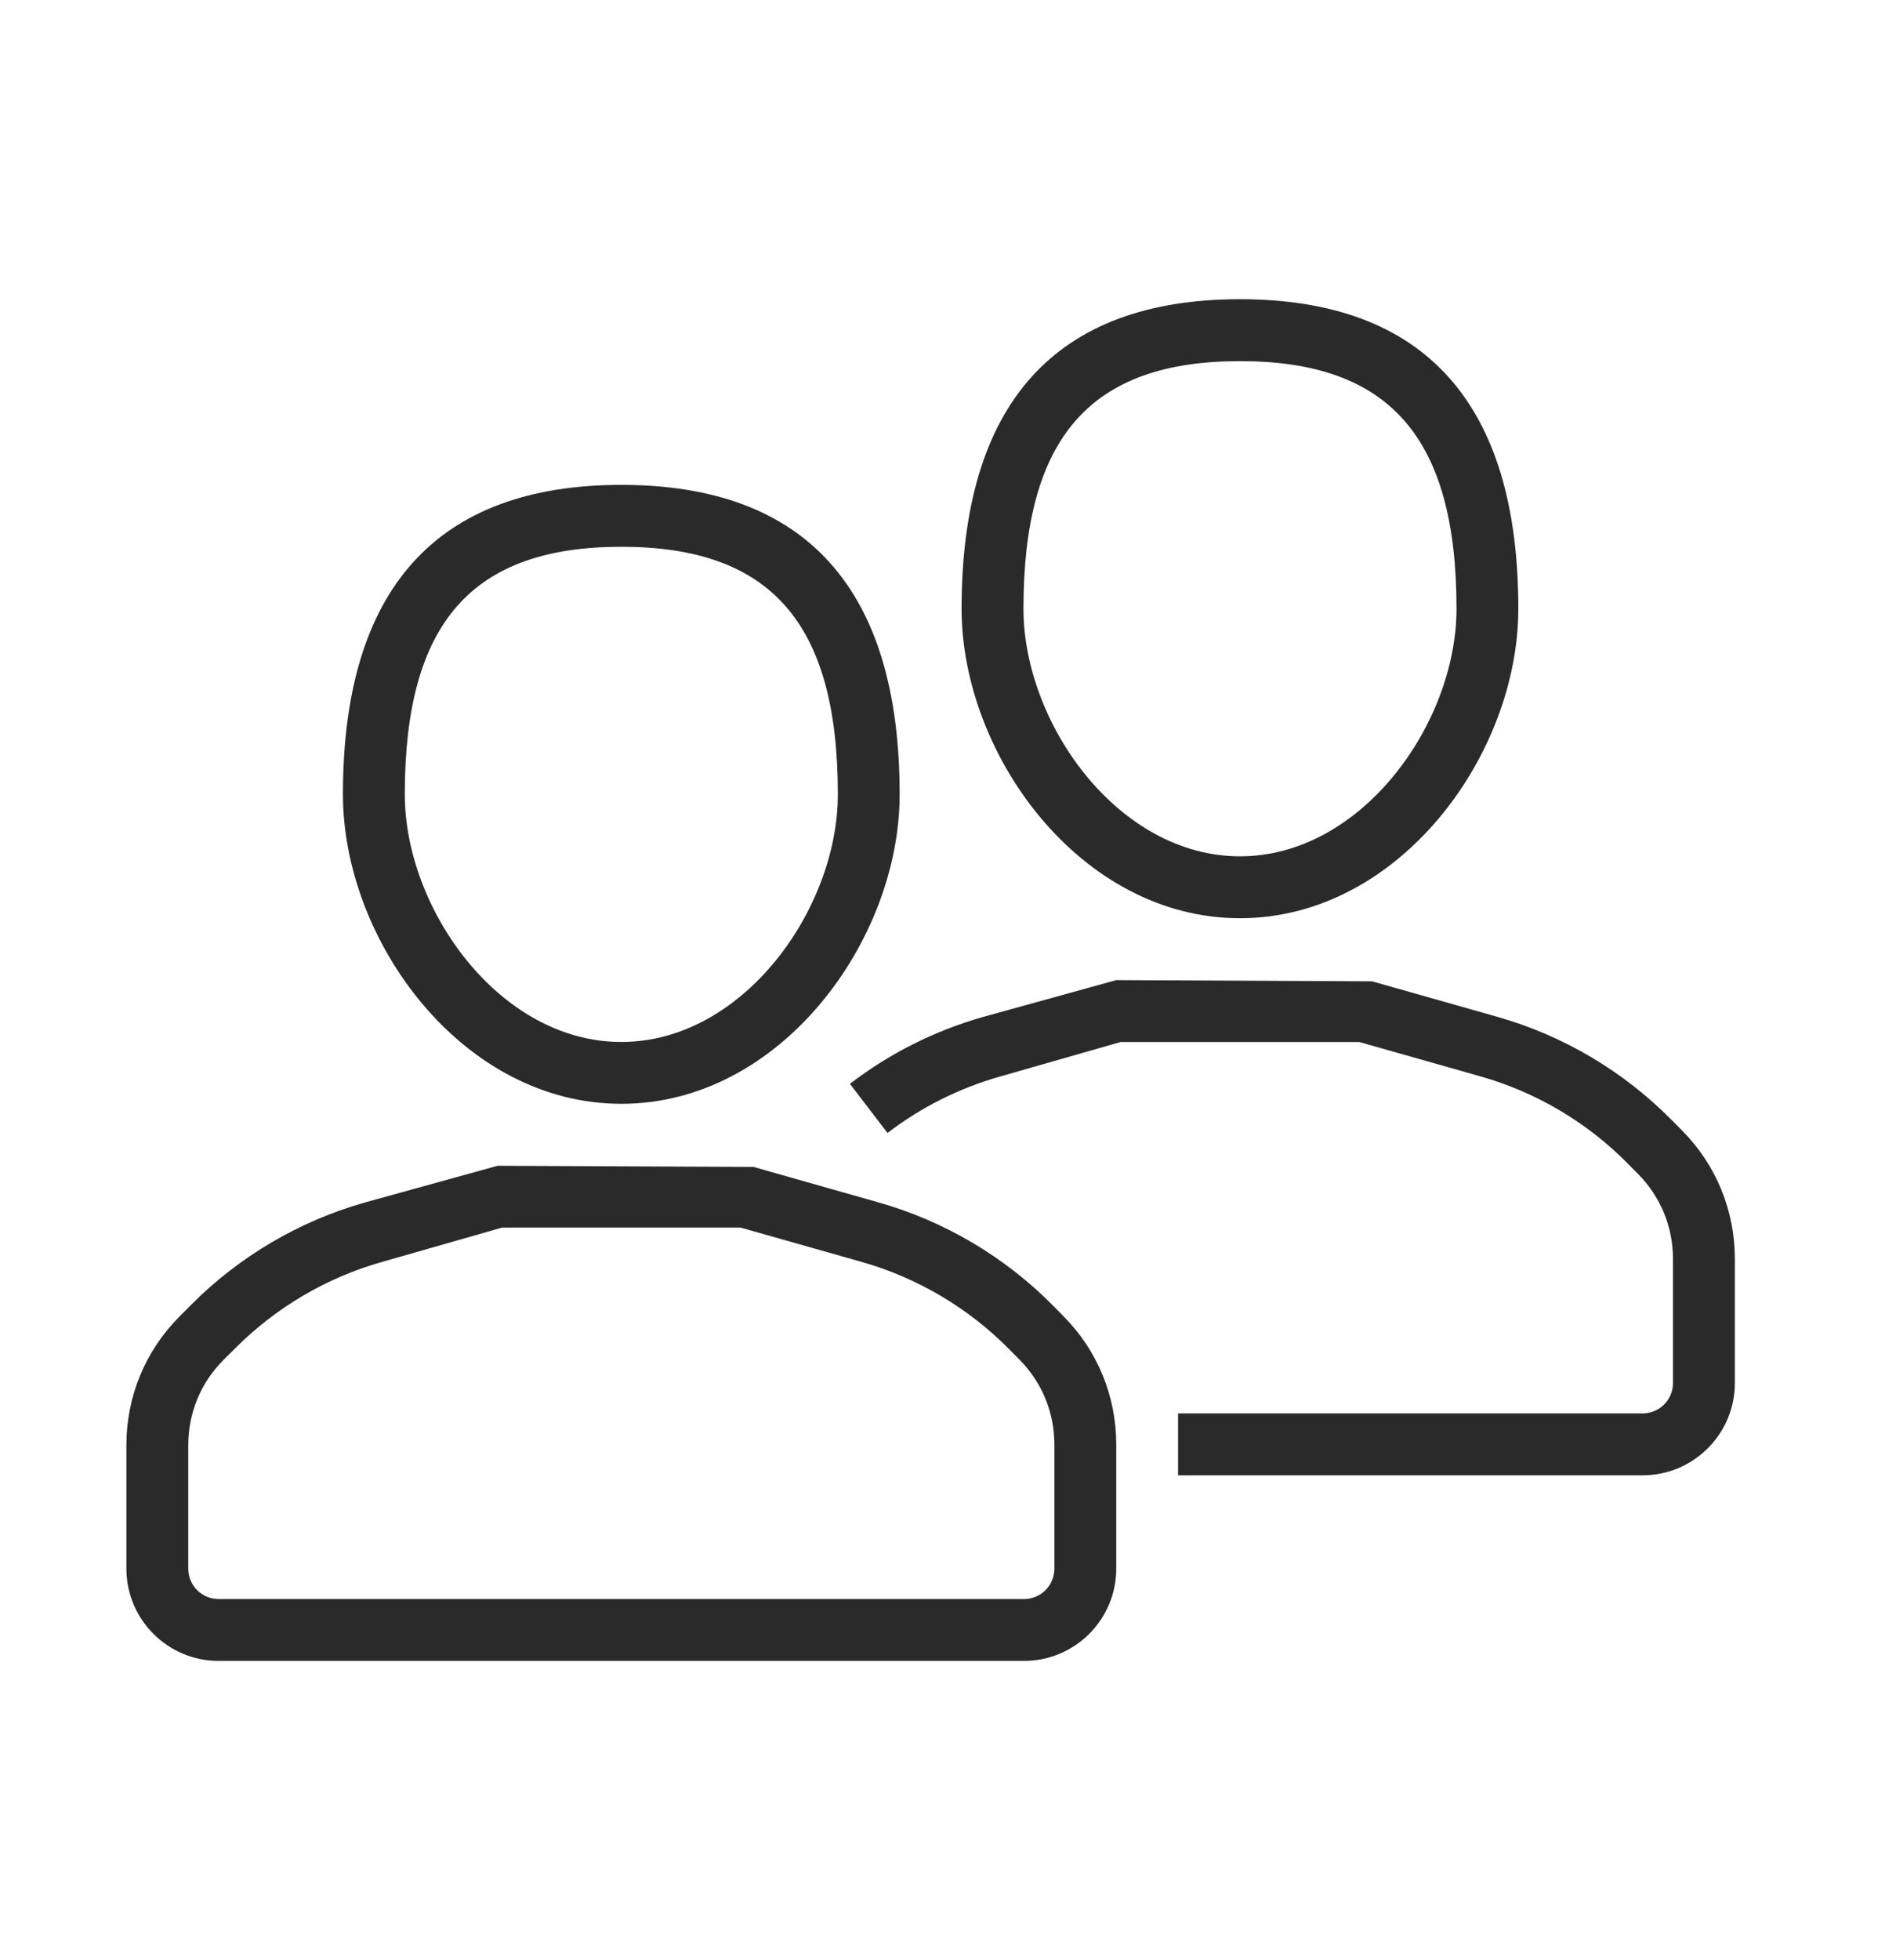 <svg xmlns="http://www.w3.org/2000/svg" width="30" height="31" viewBox="0 0 30 31" fill="none"><path d="M9.831 17.456C7.31 17.456 5.426 14.873 5.426 12.562C5.426 9.314 6.908 7.668 9.831 7.668C12.753 7.668 14.235 9.314 14.235 12.562C14.235 14.873 12.352 17.456 9.831 17.456ZM9.831 8.647C7.461 8.647 6.405 9.855 6.405 12.562C6.405 14.373 7.901 16.478 9.831 16.478C11.76 16.478 13.257 14.373 13.257 12.562C13.257 9.855 12.2 8.647 9.831 8.647Z" fill="#2A2A2A"></path><path d="M16.203 26.266H3.458C2.654 26.266 2 25.612 2 24.808V22.852C2 22.083 2.3 21.359 2.844 20.816L3.037 20.622C3.792 19.867 4.734 19.313 5.761 19.02L7.873 18.436L11.922 18.454L13.899 19.015C14.946 19.311 15.903 19.878 16.668 20.653L16.832 20.82C17.367 21.362 17.662 22.08 17.662 22.842V24.808C17.662 25.612 17.008 26.266 16.203 26.266ZM7.942 19.414L6.029 19.961C5.163 20.208 4.367 20.677 3.729 21.315L3.535 21.508C3.177 21.866 2.979 22.344 2.979 22.852V24.808C2.979 25.073 3.194 25.288 3.458 25.288H16.203C16.468 25.288 16.683 25.073 16.683 24.808V22.842C16.683 22.339 16.488 21.865 16.136 21.507L15.971 21.34C15.325 20.685 14.517 20.207 13.633 19.956L11.72 19.414H7.942Z" fill="#2A2A2A"></path><path d="M19.62 14.521C17.099 14.521 15.215 11.937 15.215 9.627C15.215 6.379 16.697 4.732 19.62 4.732C22.543 4.732 24.024 6.379 24.024 9.627C24.024 11.937 22.141 14.521 19.62 14.521ZM19.62 5.711C17.25 5.711 16.194 6.919 16.194 9.627C16.194 11.437 17.69 13.542 19.62 13.542C21.549 13.542 23.046 11.437 23.046 9.627C23.046 6.919 21.989 5.711 19.62 5.711Z" fill="#2A2A2A"></path><path d="M25.992 23.331H18.64V22.352H25.992C26.256 22.352 26.471 22.137 26.471 21.873V19.906C26.471 19.404 26.276 18.929 25.924 18.571L25.759 18.404C25.114 17.749 24.305 17.271 23.421 17.021L21.509 16.479H17.73L15.818 17.026C15.173 17.21 14.576 17.509 14.043 17.917L13.448 17.14C14.079 16.657 14.785 16.302 15.549 16.084L17.661 15.5L21.71 15.519L23.687 16.079C24.734 16.375 25.691 16.942 26.456 17.718L26.621 17.884C27.155 18.426 27.45 19.144 27.45 19.906V21.873C27.45 22.676 26.796 23.331 25.992 23.331Z" fill="#2A2A2A"></path></svg>